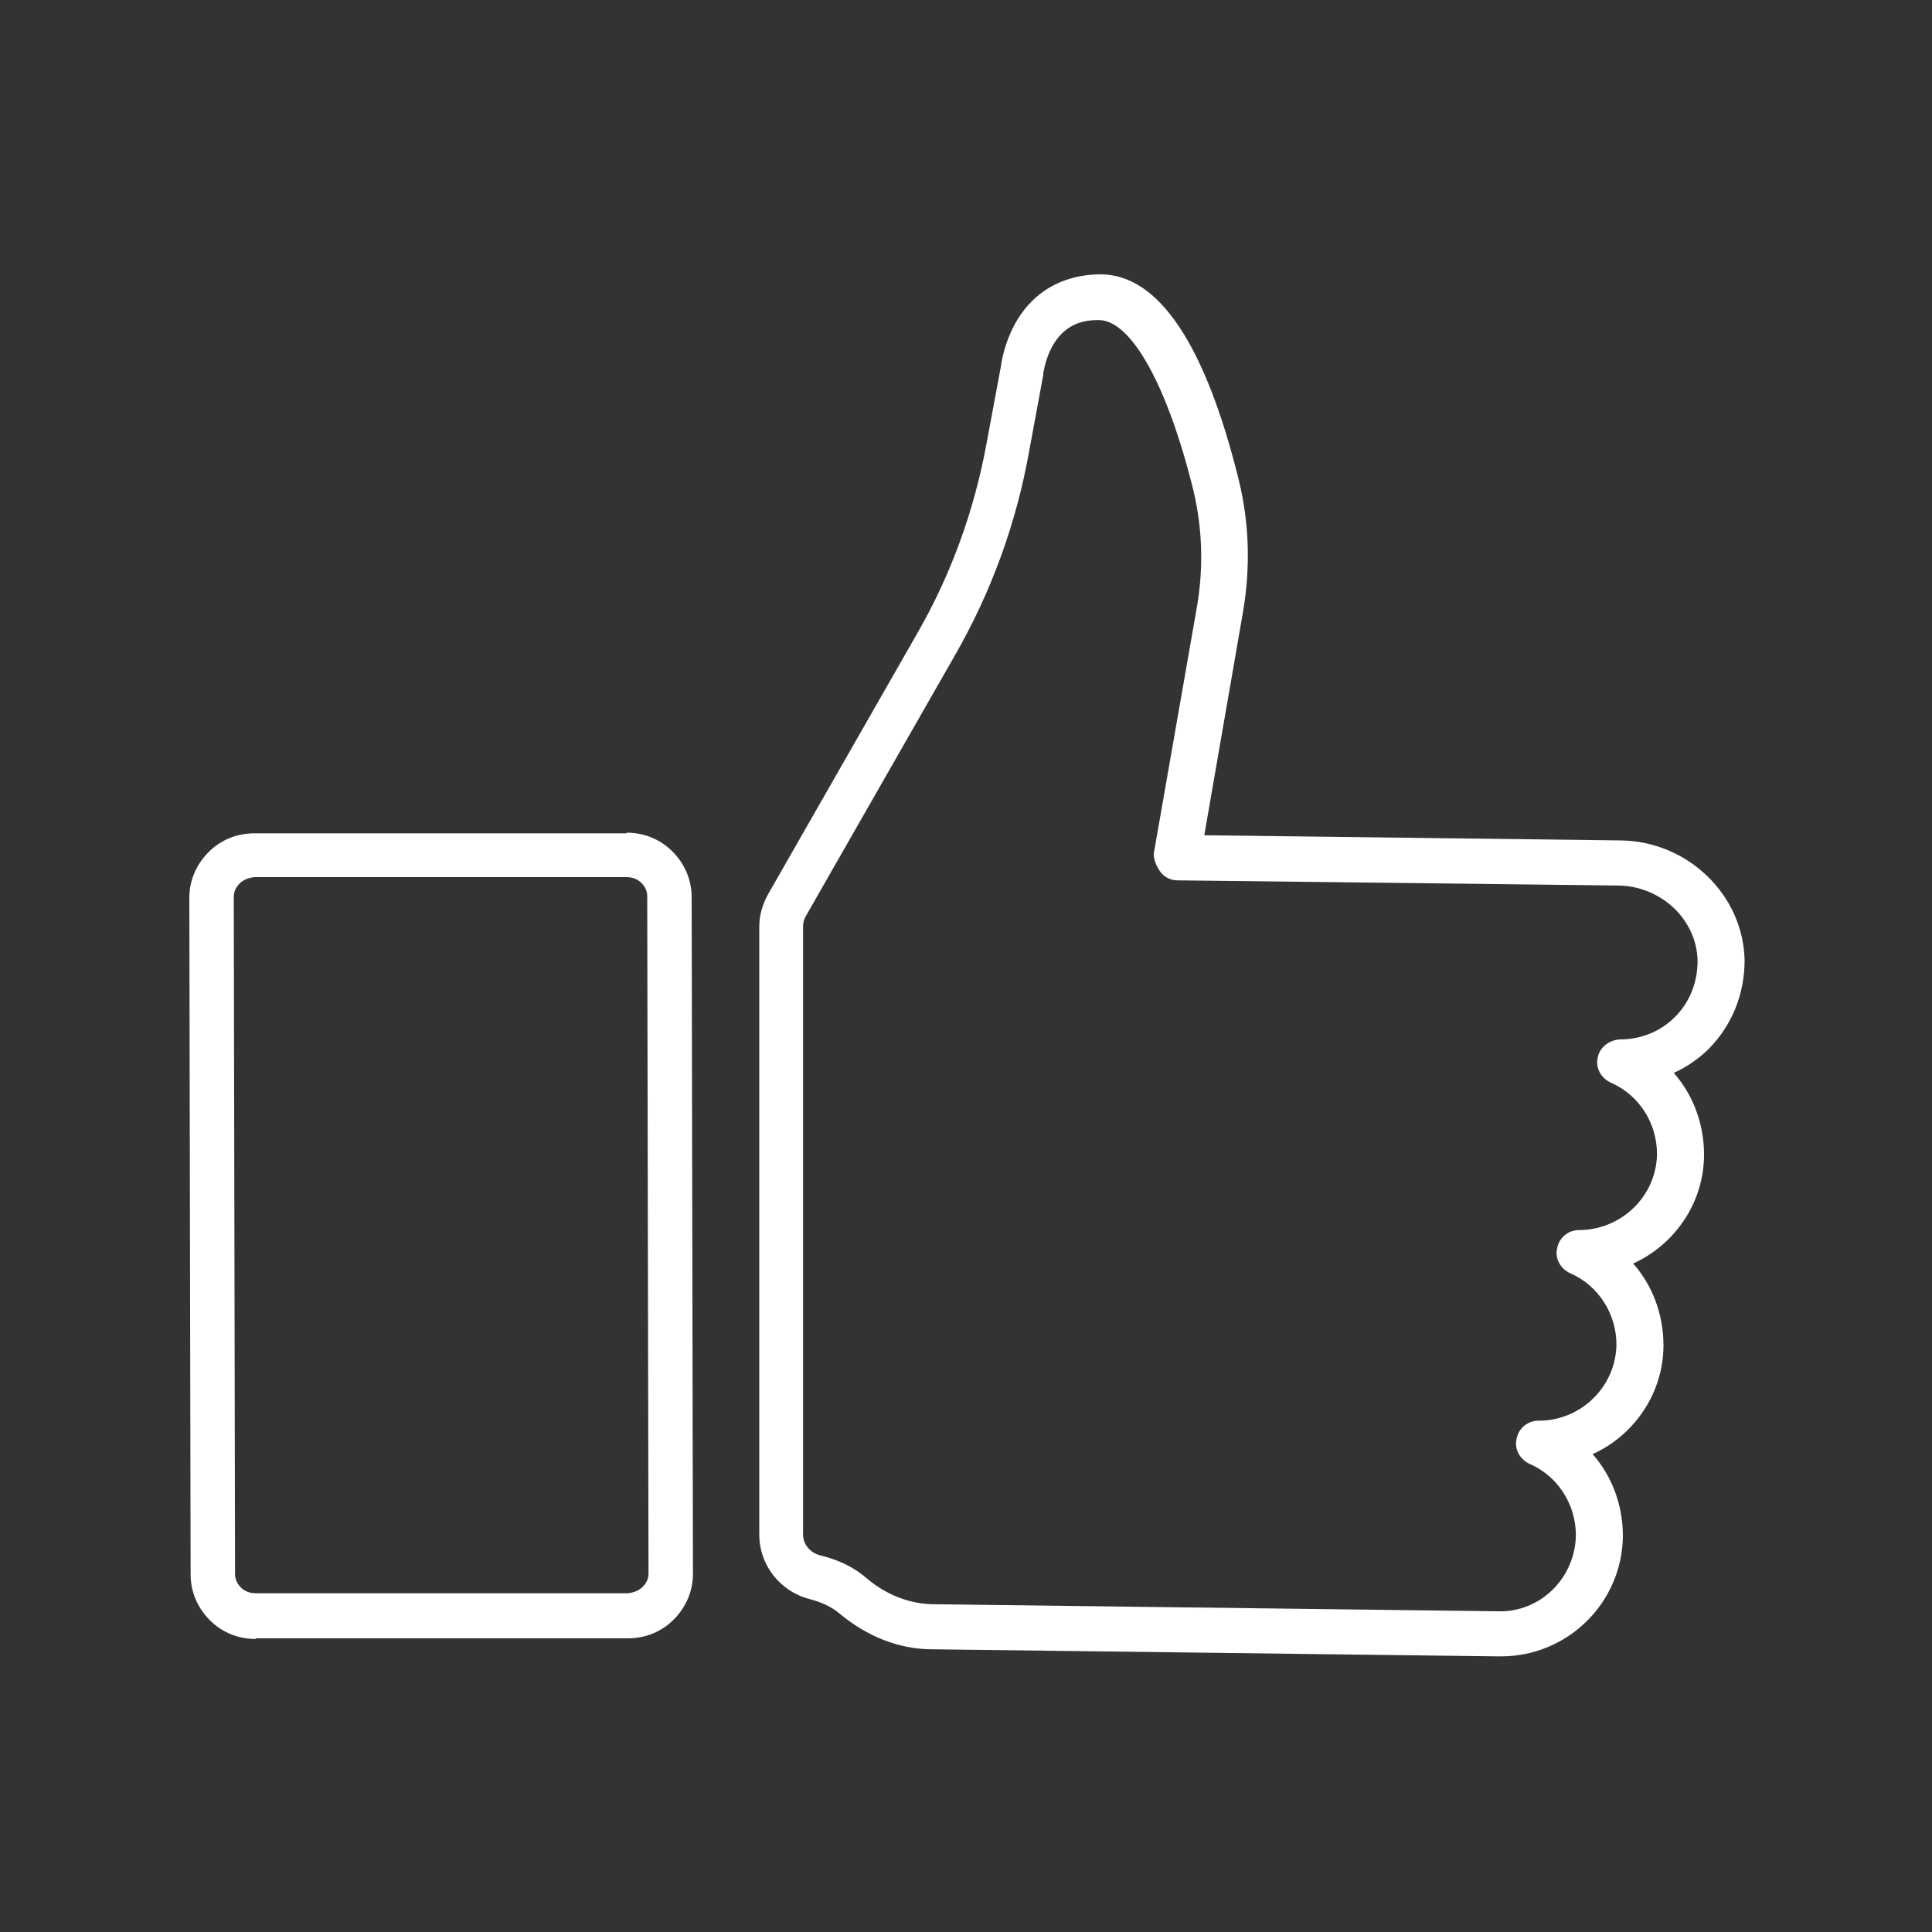 <?xml version="1.0" encoding="UTF-8"?>
<svg id="Laag_1" xmlns="http://www.w3.org/2000/svg" baseProfile="tiny" version="1.2" viewBox="0 0 300 300">
  <rect x="0" y="0" width="300" height="300" fill="#333333" stroke="none"/>
  <!-- Generator: Adobe Illustrator 29.7.1, SVG Export Plug-In . SVG Version: 2.1.1 Build 8)  -->
  <path d="M232.8,257.2c0,0-.2,0-.2,0l-87.9-1.1c-5.1,0-10.1-2-14.4-5.6-1.2-1-2.7-1.7-4.6-2.2-4.6-1.2-7.8-5.3-7.8-10v-94.4c0-1.8.5-3.5,1.4-5.1l23.1-40.4c5.3-9.2,8.9-19.2,10.8-29.6l2.2-11.8c.2-1.5,1.7-11.2,11-13.8,1.4-.4,3-.6,4.6-.6,8.9.1,16.1,10.8,21.3,31.7,1.7,6.8,1.9,13.8.7,20.8l-6,34.6,64.6.8c10.5.1,19.1,8.5,19.3,18.6,0,5.2-1.9,10-5.5,13.7-1.6,1.6-3.5,2.9-5.5,3.8,3,3.4,4.7,7.9,4.7,12.7,0,7.5-4.6,14-11,16.9,3,3.4,4.7,7.9,4.7,12.7,0,7.5-4.6,14-11,16.9,3,3.4,4.7,7.9,4.7,12.7-.1,10.4-8.6,18.7-18.9,18.7ZM170.5,49.7c-.9,0-1.8.1-2.5.3-5.2,1.4-5.9,7.7-6,7.9,0,0,0,.2,0,.3l-2.2,11.9c-2,11.2-5.9,21.9-11.6,31.8l-23.1,40.4c-.3.5-.4,1.1-.4,1.6v94.4c0,1.5,1.1,2.8,2.6,3.2,2.9.7,5.4,1.9,7.3,3.6,3.1,2.6,6.6,3.9,10.1,4l87.9,1.1c6.6.2,12-5.2,12.1-11.8,0-4.8-2.8-9.2-7.2-11.1-1.5-.7-2.4-2.3-2-3.9.3-1.6,1.7-2.8,3.4-2.8,0,0,0,0,.1,0,6.5,0,11.9-5.3,12-11.8,0-4.8-2.8-9.2-7.2-11.1-1.5-.7-2.4-2.3-2-3.9.3-1.6,1.7-2.8,3.4-2.8,6.5,0,12-5.2,12.1-11.8,0-4.8-2.8-9.2-7.2-11.1-1.5-.7-2.4-2.3-2-3.9.3-1.6,1.8-2.7,3.4-2.8,3.3,0,6.3-1.2,8.6-3.5,2.3-2.3,3.5-5.4,3.5-8.7-.1-6.4-5.7-11.7-12.5-11.7l-68.3-.8c-1,0-2-.5-2.6-1.3-.6-.8-1.2-2.1-1-3.1l6.7-38.3c1-6,.8-12-.6-17.9-4-16.2-9.6-26.3-14.6-26.4,0,0,0,0-.1,0Z" fill="#fff"/>
  <path d="M39.7,254.5c-2.7,0-5.2-1-7.1-2.9-1.9-1.9-3-4.4-3-7.1l-.2-105.1c0-2.7,1.1-5.2,3-7.1,1.9-1.9,4.4-2.9,7.1-2.9h57.8c0-.1,0-.1,0-.1,2.7,0,5.2,1,7.1,2.9,1.9,1.9,3,4.4,3,7.1l.2,105.1c0,2.7-1.1,5.2-3,7.1-1.9,1.9-4.4,2.9-7.1,2.9h-57.8c0,.1,0,.1,0,.1ZM97.3,136.2h-57.8c-.9.1-1.7.4-2.3,1-.6.6-.9,1.3-.9,2.1l.2,105.1c0,.8.3,1.5.9,2.1.6.6,1.4.9,2.3.9h57.8c.9-.1,1.7-.4,2.3-1,.6-.6.9-1.3.9-2.1l-.2-105.1c0-.8-.3-1.5-.9-2.1-.6-.6-1.4-.9-2.3-.9h0Z" fill="#fff"/>
</svg>